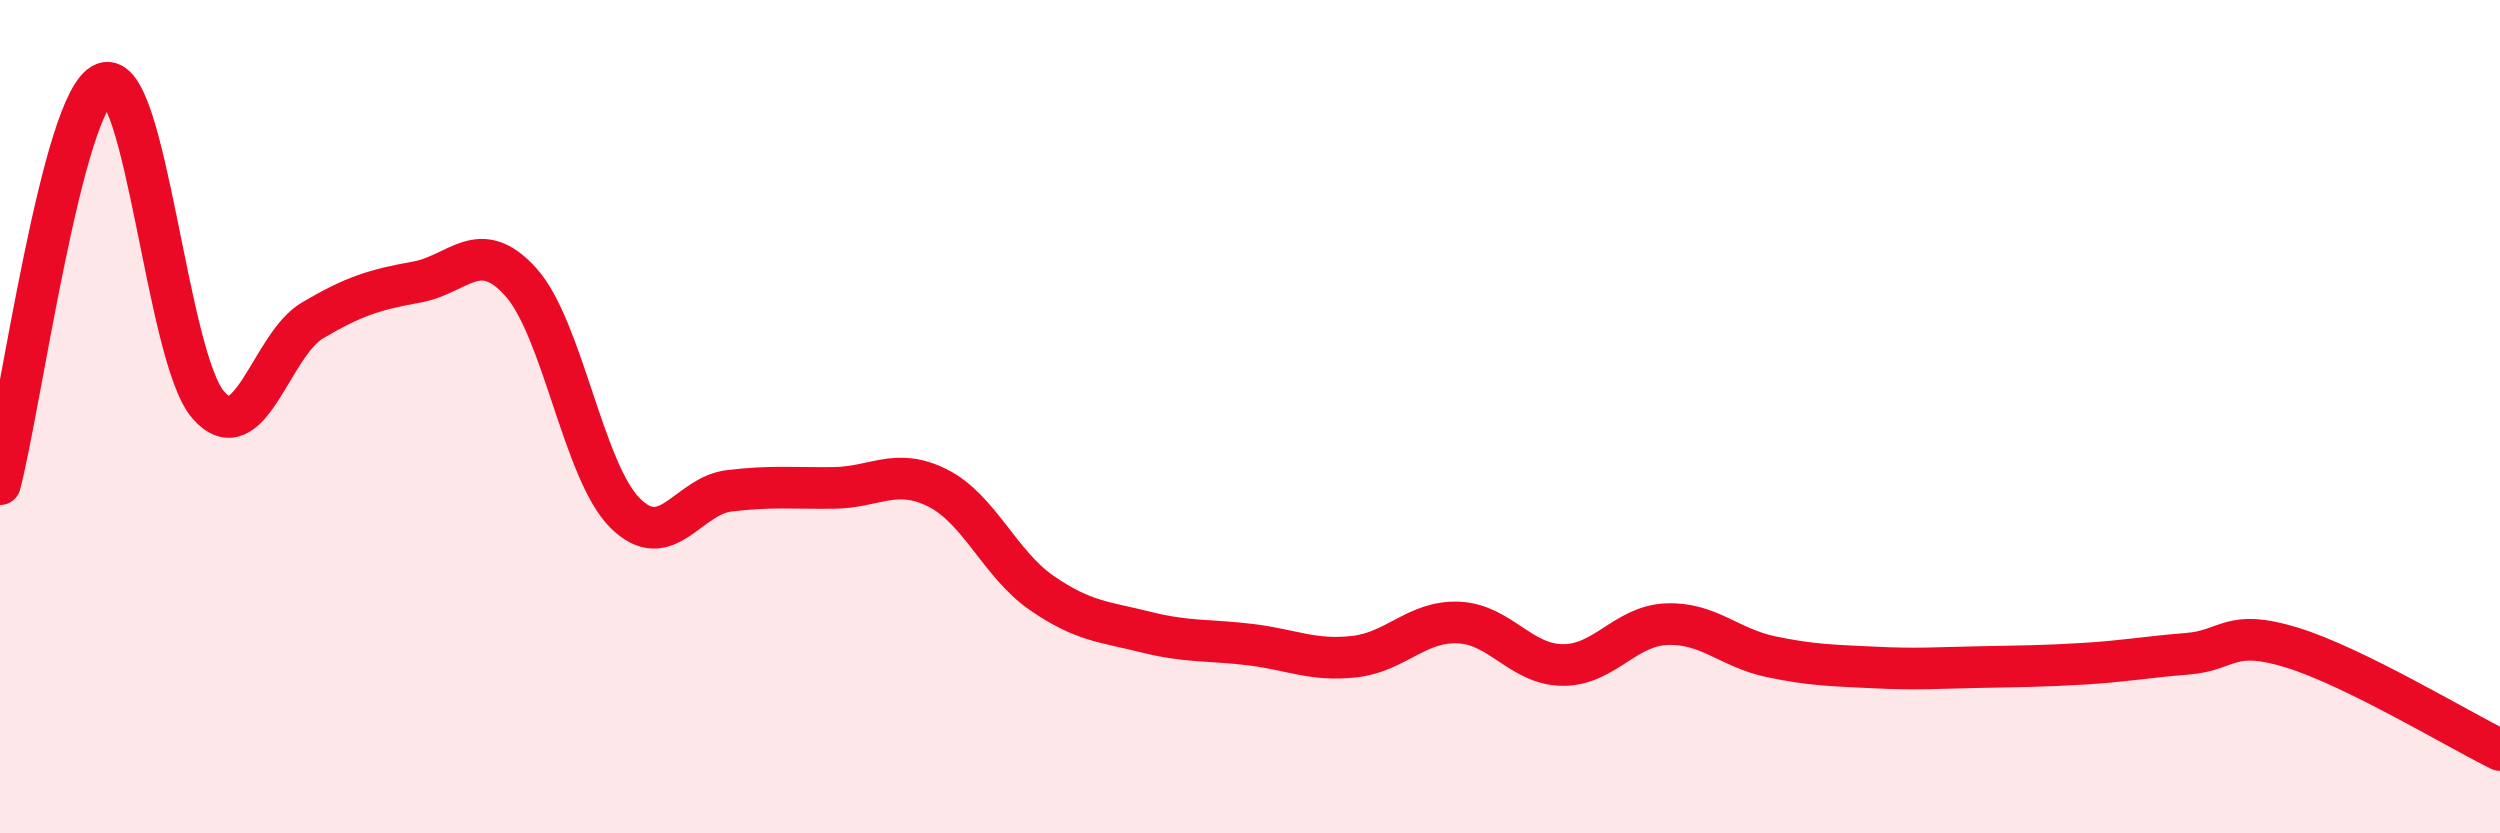 
    <svg width="60" height="20" viewBox="0 0 60 20" xmlns="http://www.w3.org/2000/svg">
      <path
        d="M 0,11.62 C 0.5,9.7 1.5,2.38 2.5,2 C 3.5,1.62 4,8.58 5,9.72 C 6,10.86 6.5,8.28 7.5,7.69 C 8.5,7.1 9,6.95 10,6.77 C 11,6.59 11.5,5.66 12.5,6.77 C 13.5,7.88 14,11.31 15,12.31 C 16,13.31 16.5,11.9 17.5,11.78 C 18.5,11.66 19,11.72 20,11.71 C 21,11.7 21.5,11.21 22.5,11.71 C 23.5,12.21 24,13.54 25,14.23 C 26,14.92 26.5,14.92 27.5,15.17 C 28.5,15.42 29,15.35 30,15.47 C 31,15.59 31.5,15.87 32.5,15.76 C 33.5,15.65 34,14.9 35,14.94 C 36,14.98 36.5,15.95 37.5,15.96 C 38.5,15.97 39,15.02 40,14.98 C 41,14.94 41.5,15.55 42.5,15.76 C 43.5,15.97 44,15.97 45,16.02 C 46,16.07 46.5,16.03 47.5,16.01 C 48.5,15.99 49,15.99 50,15.93 C 51,15.87 51.5,15.77 52.5,15.69 C 53.5,15.61 53.5,15.08 55,15.54 C 56.5,16 59,17.51 60,18L60 20L0 20Z"
        fill="#EB0A25"
        opacity="0.1"
        stroke-linecap="round"
        stroke-linejoin="round"
      />
      <path
        d="M 0,11.62 C 0.5,9.7 1.5,2.38 2.5,2 C 3.5,1.62 4,8.58 5,9.72 C 6,10.86 6.5,8.28 7.5,7.69 C 8.5,7.1 9,6.95 10,6.77 C 11,6.59 11.5,5.66 12.5,6.77 C 13.5,7.88 14,11.31 15,12.31 C 16,13.31 16.5,11.9 17.5,11.78 C 18.5,11.66 19,11.72 20,11.71 C 21,11.7 21.5,11.21 22.5,11.71 C 23.5,12.21 24,13.54 25,14.23 C 26,14.92 26.5,14.92 27.5,15.17 C 28.5,15.42 29,15.35 30,15.47 C 31,15.59 31.5,15.87 32.5,15.76 C 33.5,15.65 34,14.9 35,14.94 C 36,14.98 36.5,15.95 37.5,15.96 C 38.5,15.97 39,15.02 40,14.98 C 41,14.94 41.5,15.55 42.5,15.76 C 43.5,15.97 44,15.97 45,16.02 C 46,16.07 46.5,16.03 47.5,16.01 C 48.5,15.99 49,15.99 50,15.93 C 51,15.87 51.5,15.77 52.5,15.69 C 53.5,15.61 53.5,15.08 55,15.54 C 56.5,16 59,17.51 60,18"
        stroke="#EB0A25"
        stroke-width="1"
        fill="none"
        stroke-linecap="round"
        stroke-linejoin="round"
      />
    </svg>
  